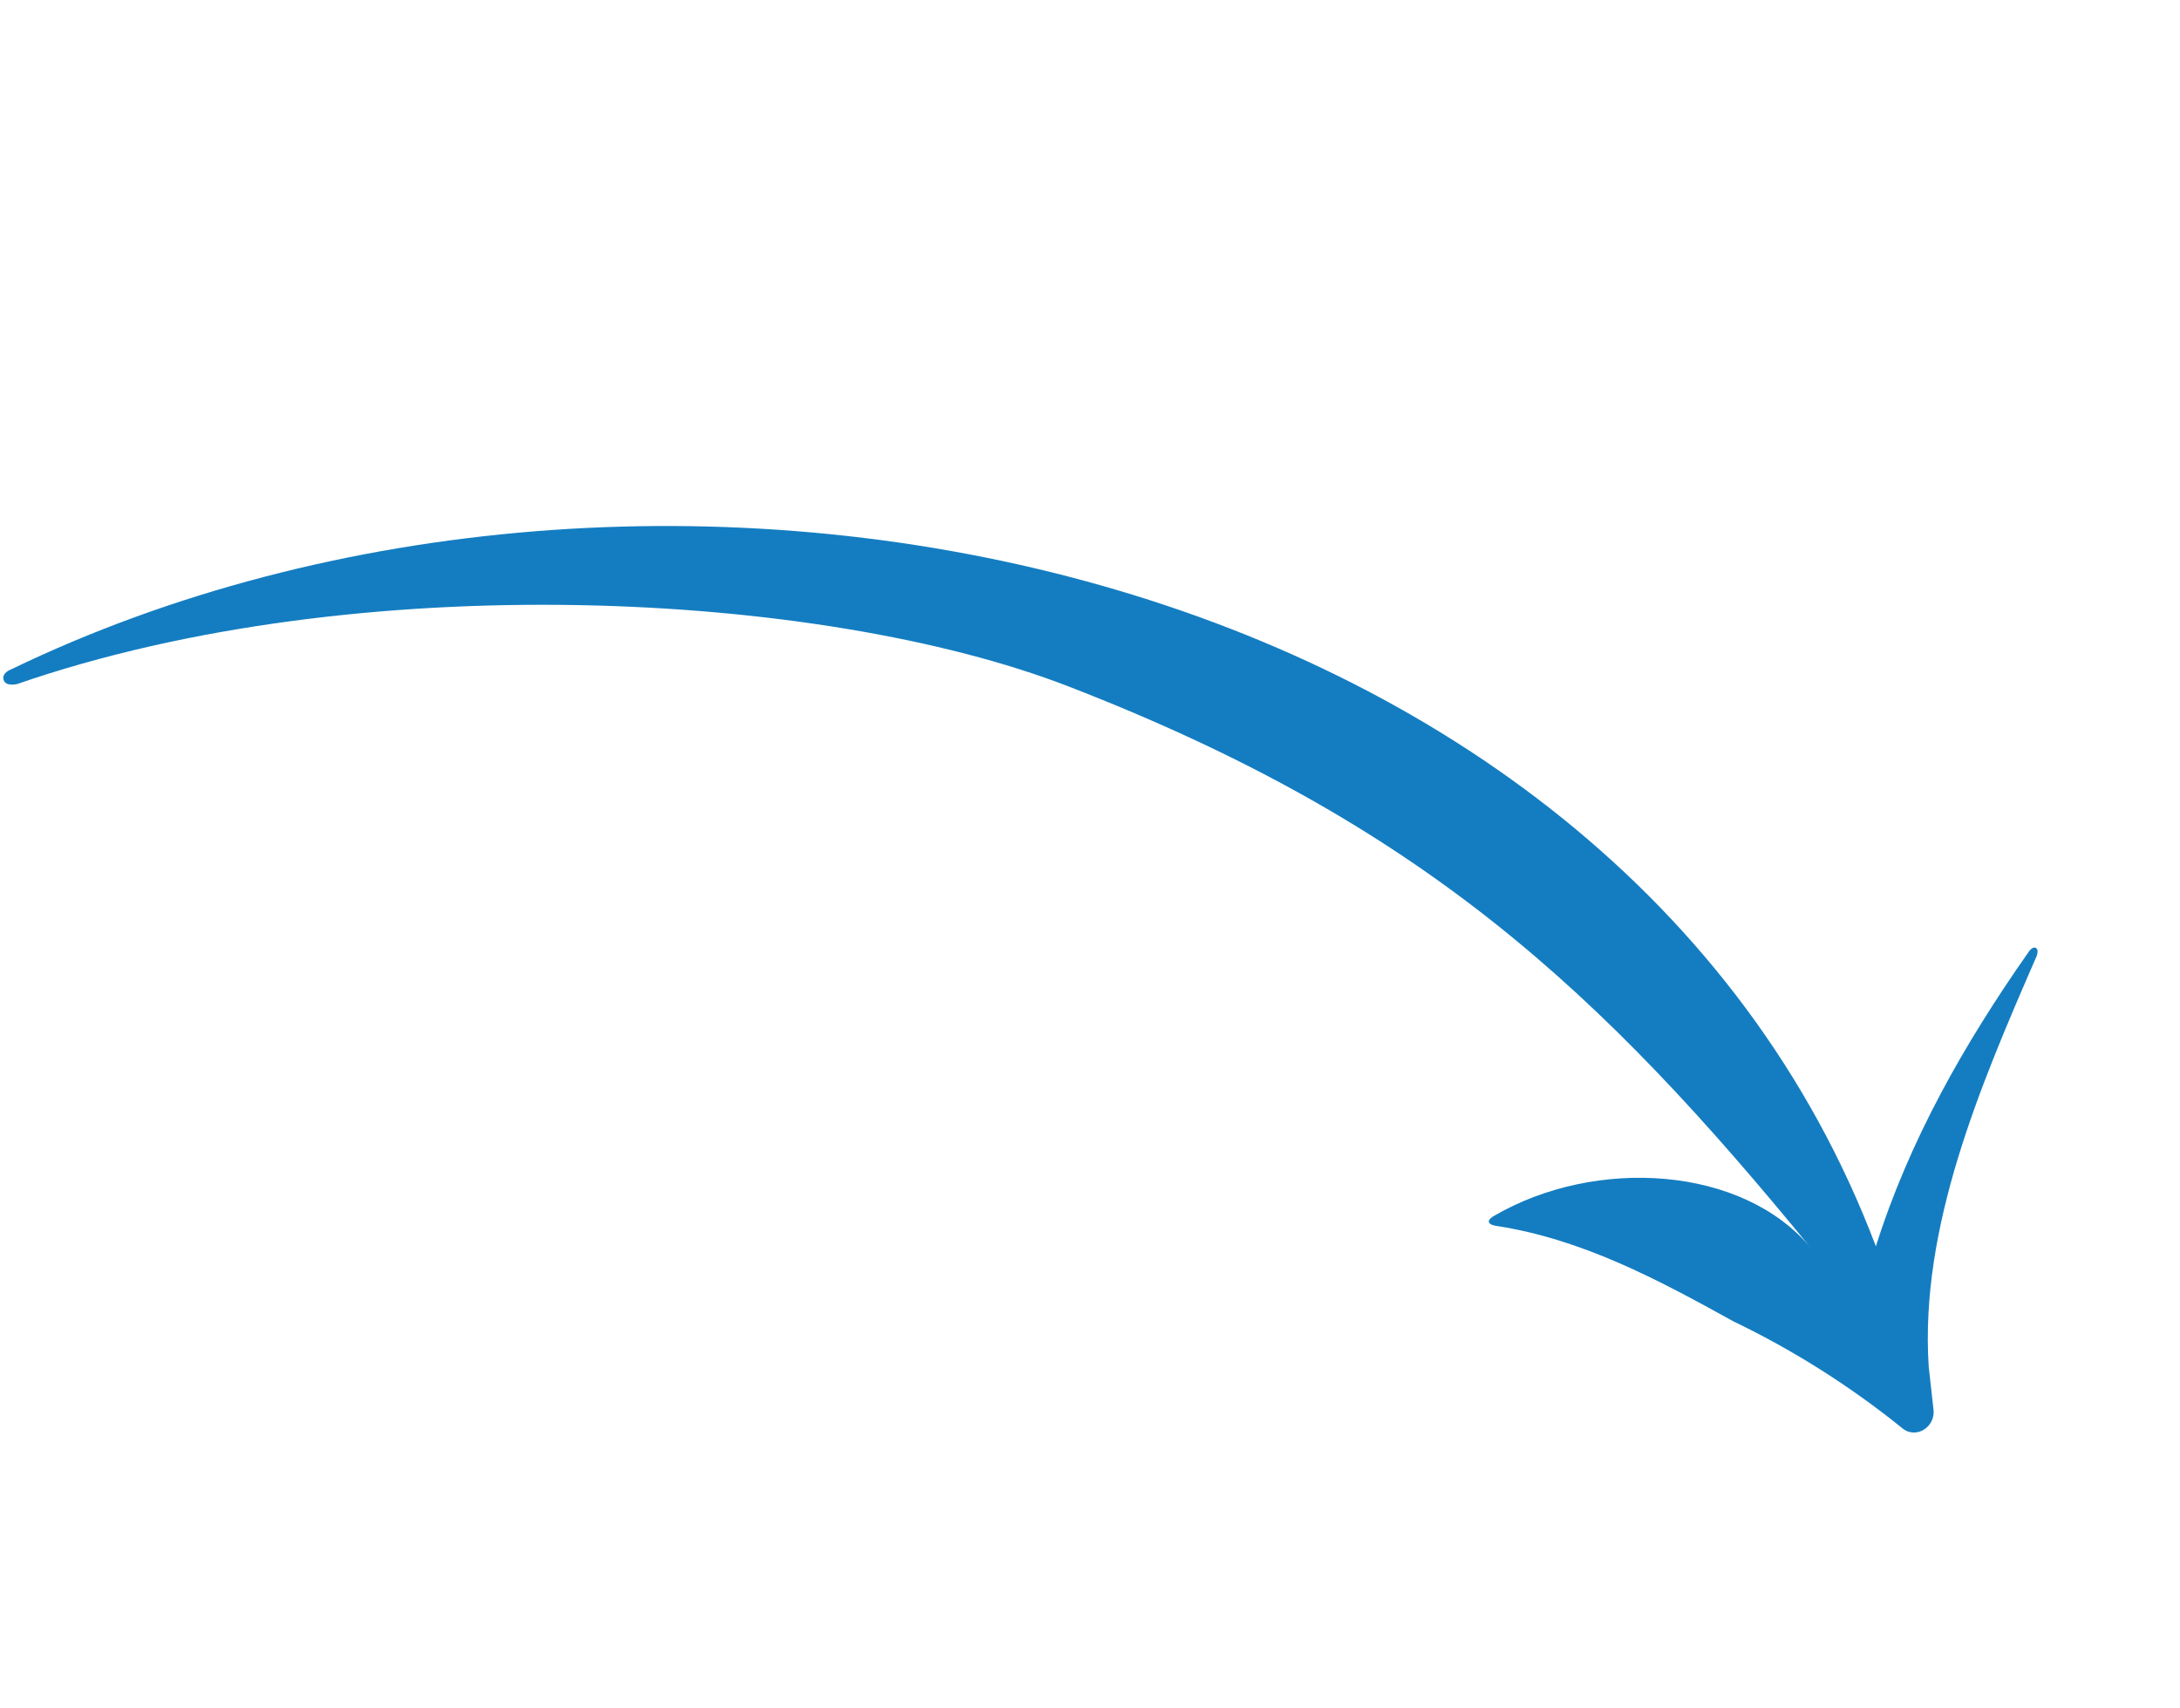 <svg width="111" height="87" viewBox="0 0 111 87" fill="none" xmlns="http://www.w3.org/2000/svg">
<path d="M98.205 69.595C97.745 62.496 100.818 55.311 103.668 48.764C103.668 48.764 103.854 48.386 103.663 48.275C103.472 48.165 103.258 48.527 103.258 48.527C100.031 53.129 97.219 58.062 95.515 63.47C82.085 27.984 33.103 18.361 0.556 34.092C0.556 34.092 0.073 34.264 0.184 34.625C0.295 34.985 0.88 34.832 0.88 34.832C18.229 28.832 41.803 30.081 54.385 34.948C72.401 41.923 81.483 50.438 92.241 63.599C88.786 59.367 81.251 58.894 76.065 61.923C76.065 61.923 75.781 62.075 75.808 62.226C75.835 62.377 76.15 62.423 76.15 62.423C80.559 63.091 84.438 65.175 88.252 67.285C91.335 68.769 94.234 70.606 96.897 72.761C97.043 72.877 97.223 72.943 97.412 72.951C97.601 72.959 97.791 72.908 97.958 72.806C98.124 72.703 98.26 72.553 98.349 72.375C98.436 72.197 98.472 71.998 98.451 71.805L98.205 69.595Z" fill="#147DC1"/>
</svg>
